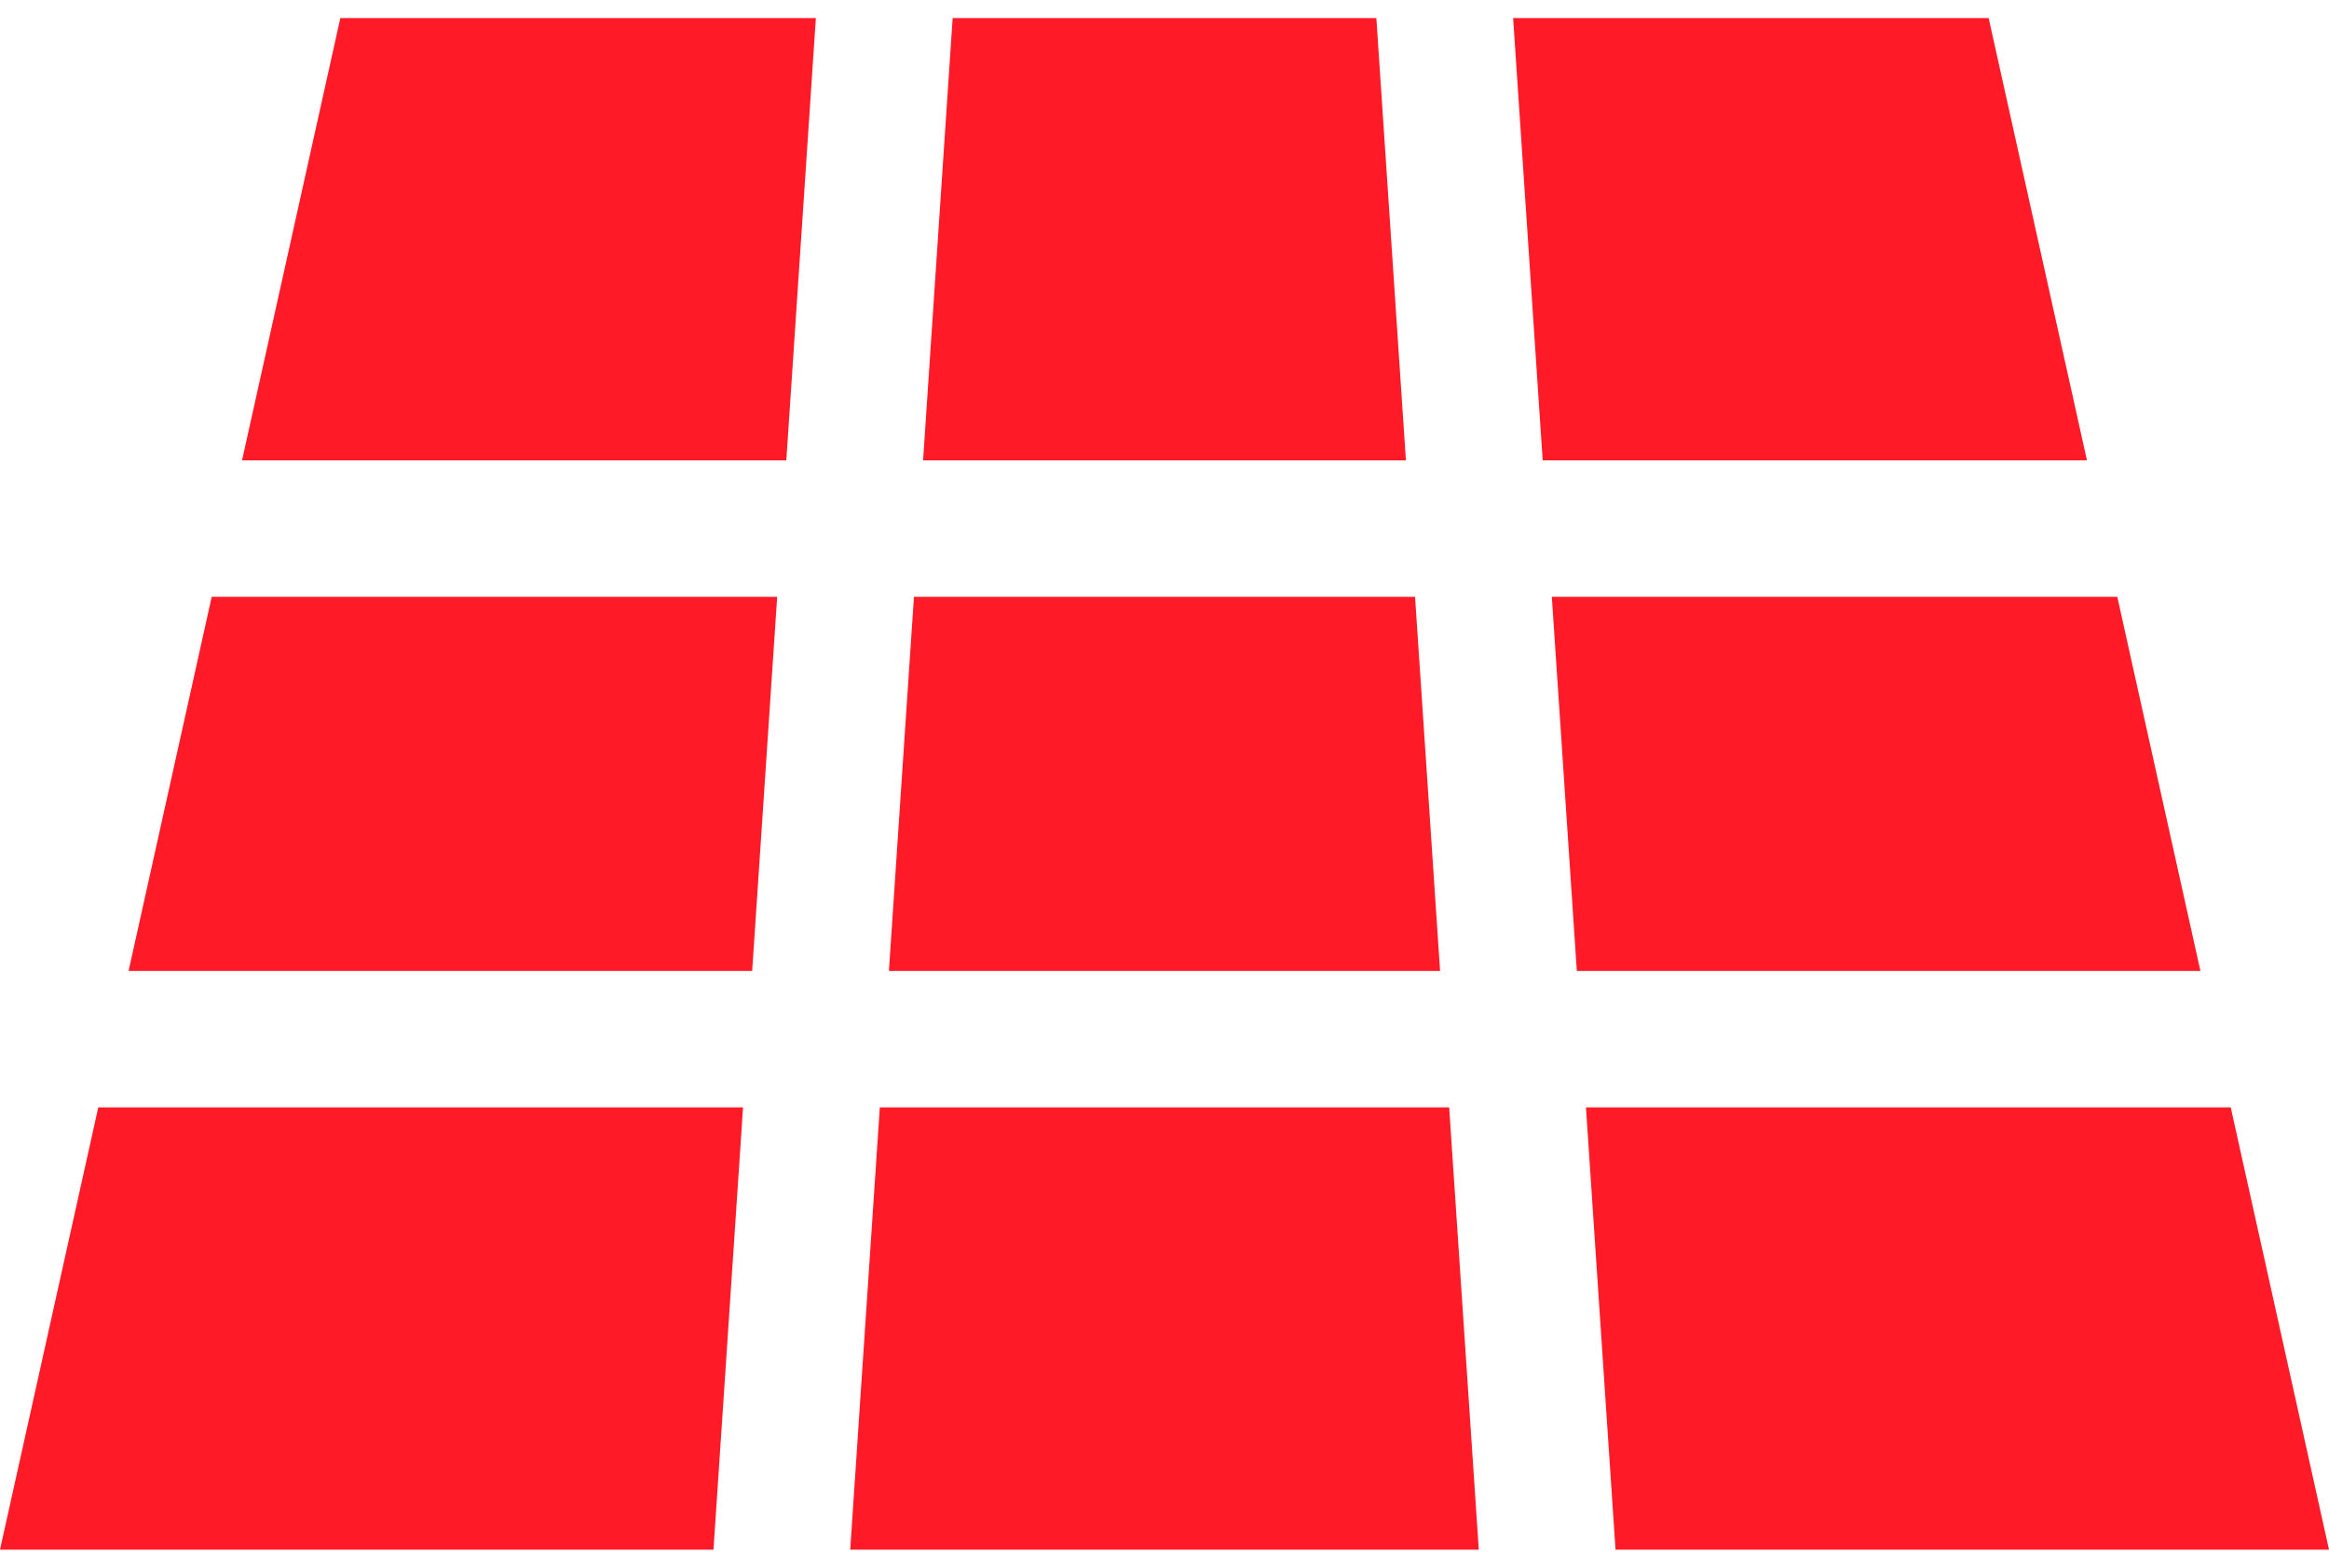 <?xml version="1.0" encoding="UTF-8"?> <svg xmlns="http://www.w3.org/2000/svg" width="52" height="35" viewBox="0 0 52 35" fill="none"><path d="M30.73 0.403H21.27L20.61 10.278H31.39L30.73 0.403ZM32.356 24.723H19.644L18.983 34.597H33.017L32.356 24.723ZM31.594 13.324H20.406L19.847 21.676H32.153L31.594 13.324ZM4.727 13.324L2.871 21.676H16.794L17.352 13.324H4.727ZM2.194 24.723L0 34.597H15.93L16.59 24.723H2.194ZM47.273 13.324H34.648L35.206 21.676H49.129L47.273 13.324ZM44.401 0.403H33.784L34.444 10.278H46.596L44.401 0.403ZM7.599 0.403L5.404 10.278H17.556L18.216 0.403H7.599ZM49.806 24.723H35.41L36.07 34.597H52L49.806 24.723Z" fill="#FE1B27"></path></svg> 